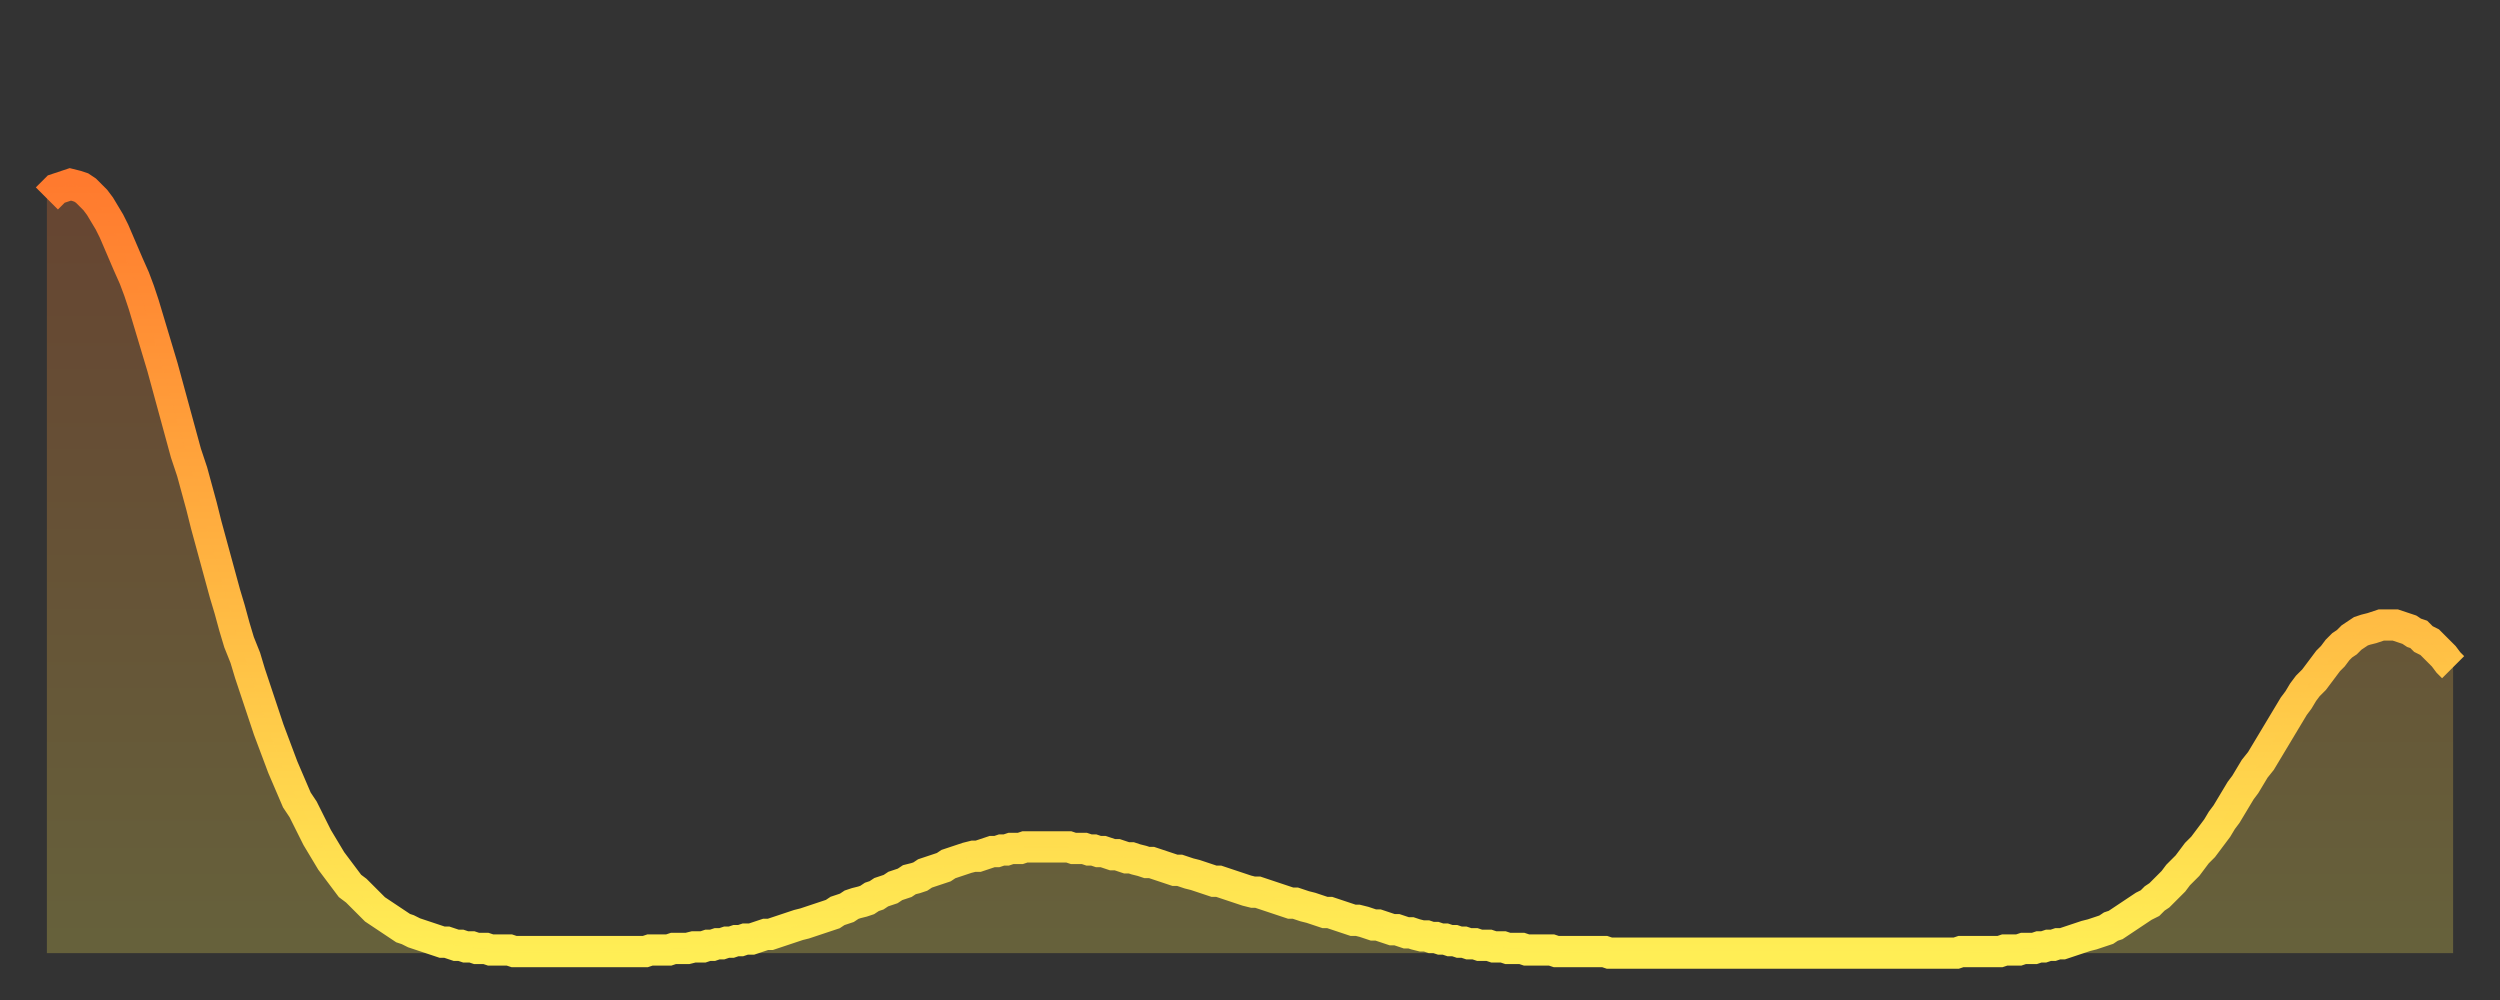 <?xml version="1.0" encoding="utf-8" ?>
<svg baseProfile="full" height="64" version="1.1" width="160" xmlns="http://www.w3.org/2000/svg" xmlns:ev="http://www.w3.org/2001/xml-events" xmlns:xlink="http://www.w3.org/1999/xlink"><rect width="100%" height="100%" fill="#333333" stroke="none"/><defs><linearGradient id="id908620" x1="0" x2="0" y1="0" y2="1"><stop offset="0%" stop-color="#ff7a2e" /><stop offset="50%" stop-color="#ffb441" /><stop offset="100%" stop-color="#ffee55" /></linearGradient></defs><g transform="translate(3,3)"><g><path d="M 0.0 9.7 0.3 9.4 0.6 9.1 0.9 9.0 1.2 8.9 1.5 8.8 1.9 8.9 2.2 9.0 2.5 9.2 2.8 9.5 3.1 9.8 3.4 10.2 3.7 10.7 4.0 11.2 4.3 11.8 4.6 12.5 4.9 13.2 5.2 13.9 5.6 14.8 5.9 15.6 6.2 16.5 6.5 17.5 6.8 18.5 7.1 19.5 7.4 20.5 7.7 21.6 8.0 22.7 8.3 23.8 8.6 24.9 8.9 26.0 9.3 27.2 9.6 28.3 9.9 29.4 10.2 30.6 10.5 31.7 10.8 32.8 11.1 33.9 11.4 35.0 11.7 36.0 12.0 37.1 12.3 38.1 12.7 39.1 13.0 40.1 13.3 41.0 13.6 41.9 13.9 42.8 14.2 43.7 14.5 44.5 14.8 45.3 15.1 46.1 15.4 46.8 15.7 47.5 16.0 48.2 16.4 48.8 16.7 49.4 17.0 50.0 17.3 50.6 17.6 51.1 17.9 51.6 18.2 52.1 18.5 52.5 18.8 52.9 19.1 53.3 19.4 53.7 19.8 54.0 20.1 54.3 20.4 54.6 20.7 54.9 21.0 55.2 21.3 55.4 21.6 55.6 21.9 55.8 22.2 56.0 22.5 56.2 22.8 56.4 23.1 56.5 23.5 56.7 23.8 56.8 24.1 56.9 24.4 57.0 24.7 57.1 25.0 57.2 25.3 57.3 25.6 57.3 25.9 57.4 26.2 57.5 26.5 57.5 26.8 57.6 27.2 57.6 27.5 57.7 27.8 57.7 28.1 57.7 28.4 57.8 28.7 57.8 29.0 57.8 29.3 57.8 29.6 57.8 29.9 57.9 30.2 57.9 30.6 57.9 30.9 57.9 31.2 57.9 31.5 57.9 31.8 57.9 32.1 57.9 32.4 57.9 32.7 57.9 33.0 57.9 33.3 57.9 33.6 57.9 33.9 57.9 34.3 57.9 34.6 57.9 34.9 57.9 35.2 57.9 35.5 57.9 35.8 57.9 36.1 57.9 36.4 57.9 36.7 57.9 37.0 57.9 37.3 57.9 37.7 57.9 38.0 57.9 38.3 57.9 38.6 57.8 38.9 57.8 39.2 57.8 39.5 57.8 39.8 57.8 40.1 57.7 40.4 57.7 40.7 57.7 41.0 57.7 41.4 57.6 41.7 57.6 42.0 57.6 42.3 57.5 42.6 57.5 42.9 57.4 43.2 57.4 43.5 57.3 43.8 57.3 44.1 57.2 44.4 57.2 44.7 57.1 45.1 57.1 45.4 57.0 45.7 56.9 46.0 56.8 46.3 56.8 46.6 56.7 46.9 56.6 47.2 56.5 47.5 56.4 47.8 56.3 48.1 56.2 48.5 56.1 48.8 56.0 49.1 55.9 49.4 55.8 49.7 55.7 50.0 55.6 50.3 55.5 50.6 55.3 50.9 55.2 51.2 55.1 51.5 54.9 51.8 54.8 52.2 54.7 52.5 54.6 52.8 54.4 53.1 54.3 53.4 54.1 53.7 54.0 54.0 53.9 54.3 53.7 54.6 53.6 54.9 53.5 55.2 53.3 55.6 53.2 55.9 53.1 56.2 52.9 56.5 52.8 56.8 52.7 57.1 52.6 57.4 52.5 57.7 52.3 58.0 52.2 58.3 52.1 58.6 52.0 58.9 51.9 59.3 51.8 59.6 51.8 59.9 51.7 60.2 51.6 60.5 51.5 60.8 51.5 61.1 51.4 61.4 51.4 61.7 51.3 62.0 51.3 62.3 51.3 62.6 51.2 63.0 51.2 63.3 51.2 63.6 51.2 63.9 51.2 64.2 51.2 64.5 51.2 64.8 51.2 65.1 51.2 65.4 51.2 65.7 51.3 66.0 51.3 66.4 51.3 66.7 51.4 67.0 51.4 67.3 51.5 67.6 51.5 67.9 51.6 68.2 51.7 68.5 51.7 68.8 51.8 69.1 51.9 69.4 51.9 69.7 52.0 70.1 52.1 70.4 52.2 70.7 52.2 71.0 52.3 71.3 52.4 71.6 52.5 71.9 52.6 72.2 52.7 72.5 52.7 72.8 52.8 73.1 52.9 73.5 53.0 73.8 53.1 74.1 53.2 74.4 53.3 74.7 53.4 75.0 53.4 75.3 53.5 75.6 53.6 75.9 53.7 76.2 53.8 76.5 53.9 76.8 54.0 77.2 54.1 77.5 54.1 77.8 54.2 78.1 54.3 78.4 54.4 78.7 54.5 79.0 54.6 79.3 54.7 79.6 54.8 79.9 54.8 80.2 54.9 80.5 55.0 80.9 55.1 81.2 55.2 81.5 55.3 81.8 55.4 82.1 55.4 82.4 55.5 82.7 55.6 83.0 55.7 83.3 55.8 83.6 55.9 83.9 55.9 84.3 56.0 84.6 56.1 84.9 56.2 85.2 56.2 85.5 56.3 85.8 56.4 86.1 56.5 86.4 56.5 86.7 56.6 87.0 56.7 87.3 56.7 87.6 56.8 88.0 56.9 88.3 56.9 88.6 57.0 88.9 57.0 89.2 57.1 89.5 57.1 89.8 57.2 90.1 57.2 90.4 57.3 90.7 57.3 91.0 57.4 91.4 57.4 91.7 57.5 92.0 57.5 92.3 57.5 92.6 57.6 92.9 57.6 93.2 57.6 93.5 57.7 93.8 57.7 94.1 57.7 94.4 57.7 94.7 57.8 95.1 57.8 95.4 57.8 95.7 57.8 96.0 57.8 96.3 57.8 96.6 57.9 96.9 57.9 97.2 57.9 97.5 57.9 97.8 57.9 98.1 57.9 98.4 57.9 98.8 57.9 99.1 57.9 99.4 57.9 99.7 57.9 100.0 58.0 100.3 58.0 100.6 58.0 100.9 58.0 101.2 58.0 101.5 58.0 101.8 58.0 102.2 58.0 102.5 58.0 102.8 58.0 103.1 58.0 103.4 58.0 103.7 58.0 104.0 58.0 104.3 58.0 104.6 58.0 104.9 58.0 105.2 58.0 105.5 58.0 105.9 58.0 106.2 58.0 106.5 58.0 106.8 58.0 107.1 58.0 107.4 58.0 107.7 58.0 108.0 58.0 108.3 58.0 108.6 58.0 108.9 58.0 109.3 58.0 109.6 58.0 109.9 58.0 110.2 58.0 110.5 58.0 110.8 58.0 111.1 58.0 111.4 58.0 111.7 58.0 112.0 58.0 112.3 58.0 112.6 58.0 113.0 58.0 113.3 58.0 113.6 58.0 113.9 58.0 114.2 58.0 114.5 58.0 114.8 58.0 115.1 58.0 115.4 58.0 115.7 58.0 116.0 58.0 116.3 58.0 116.7 58.0 117.0 58.0 117.3 58.0 117.6 58.0 117.9 58.0 118.2 58.0 118.5 58.0 118.8 58.0 119.1 58.0 119.4 58.0 119.7 58.0 120.1 58.0 120.4 58.0 120.7 58.0 121.0 58.0 121.3 58.0 121.6 58.0 121.9 58.0 122.2 58.0 122.5 57.9 122.8 57.9 123.1 57.9 123.4 57.9 123.8 57.9 124.1 57.9 124.4 57.9 124.7 57.9 125.0 57.9 125.3 57.8 125.6 57.8 125.9 57.8 126.2 57.8 126.5 57.7 126.8 57.7 127.2 57.7 127.5 57.6 127.8 57.6 128.1 57.5 128.4 57.5 128.7 57.4 129.0 57.4 129.3 57.3 129.6 57.2 129.9 57.1 130.2 57.0 130.5 56.9 130.9 56.8 131.2 56.7 131.5 56.6 131.8 56.5 132.1 56.3 132.4 56.2 132.7 56.0 133.0 55.8 133.3 55.6 133.6 55.4 133.9 55.2 134.2 55.0 134.6 54.8 134.9 54.5 135.2 54.3 135.5 54.0 135.8 53.7 136.1 53.4 136.4 53.0 136.7 52.7 137.0 52.4 137.3 52.0 137.6 51.6 138.0 51.2 138.3 50.8 138.6 50.4 138.9 50.0 139.2 49.5 139.5 49.1 139.8 48.6 140.1 48.1 140.4 47.6 140.7 47.2 141.0 46.7 141.3 46.2 141.7 45.7 142.0 45.2 142.3 44.7 142.6 44.2 142.9 43.7 143.2 43.2 143.5 42.7 143.8 42.2 144.1 41.8 144.4 41.3 144.7 40.9 145.1 40.5 145.4 40.1 145.7 39.7 146.0 39.3 146.3 39.0 146.6 38.6 146.9 38.3 147.2 38.1 147.5 37.8 147.8 37.6 148.1 37.4 148.4 37.3 148.8 37.2 149.1 37.1 149.4 37.0 149.7 37.0 150.0 37.0 150.3 37.0 150.6 37.1 150.9 37.2 151.2 37.3 151.5 37.5 151.8 37.6 152.1 37.9 152.5 38.1 152.8 38.4 153.1 38.7 153.4 39.0 153.7 39.4 154.0 39.7" fill="none" id="graph-curve" opacity="1" stroke="url(#id908620)" stroke-width="2" /><path d="M 0 58 L 0.0 9.7 0.3 9.4 0.6 9.1 0.9 9.0 1.2 8.9 1.5 8.8 1.9 8.9 2.2 9.0 2.5 9.2 2.8 9.5 3.1 9.8 3.4 10.2 3.7 10.7 4.0 11.2 4.3 11.8 4.6 12.5 4.9 13.2 5.2 13.9 5.6 14.8 5.9 15.6 6.2 16.5 6.5 17.5 6.8 18.5 7.1 19.5 7.4 20.5 7.7 21.6 8.0 22.7 8.3 23.8 8.6 24.9 8.9 26.0 9.3 27.2 9.6 28.3 9.9 29.4 10.2 30.6 10.5 31.7 10.8 32.8 11.1 33.9 11.4 35.0 11.7 36.0 12.0 37.1 12.3 38.1 12.7 39.1 13.0 40.1 13.3 41.0 13.6 41.9 13.9 42.8 14.2 43.7 14.5 44.5 14.8 45.3 15.1 46.1 15.4 46.8 15.7 47.5 16.0 48.2 16.4 48.8 16.7 49.4 17.0 50.0 17.3 50.6 17.6 51.1 17.9 51.6 18.2 52.1 18.5 52.5 18.8 52.9 19.1 53.3 19.4 53.7 19.8 54.0 20.1 54.3 20.4 54.6 20.7 54.9 21.0 55.2 21.3 55.4 21.6 55.6 21.9 55.8 22.2 56.0 22.5 56.2 22.8 56.4 23.1 56.5 23.5 56.7 23.8 56.8 24.1 56.9 24.4 57.0 24.7 57.1 25.0 57.2 25.3 57.3 25.6 57.3 25.9 57.4 26.2 57.5 26.5 57.5 26.8 57.6 27.2 57.6 27.5 57.7 27.8 57.7 28.1 57.7 28.4 57.8 28.7 57.8 29.0 57.8 29.3 57.8 29.6 57.8 29.9 57.9 30.2 57.9 30.6 57.9 30.9 57.9 31.2 57.9 31.5 57.9 31.8 57.9 32.1 57.9 32.4 57.9 32.7 57.9 33.0 57.9 33.3 57.9 33.6 57.9 33.9 57.9 34.3 57.9 34.6 57.9 34.9 57.9 35.2 57.9 35.5 57.9 35.8 57.9 36.1 57.9 36.4 57.9 36.7 57.9 37.0 57.9 37.3 57.9 37.7 57.9 38.0 57.9 38.3 57.9 38.6 57.8 38.9 57.8 39.2 57.8 39.5 57.8 39.8 57.8 40.1 57.7 40.4 57.7 40.7 57.7 41.0 57.7 41.4 57.6 41.7 57.6 42.0 57.6 42.3 57.5 42.6 57.5 42.9 57.4 43.2 57.4 43.5 57.3 43.8 57.3 44.1 57.2 44.4 57.2 44.7 57.1 45.1 57.1 45.4 57.0 45.7 56.9 46.0 56.8 46.3 56.8 46.6 56.7 46.9 56.6 47.2 56.5 47.5 56.4 47.8 56.3 48.1 56.2 48.5 56.1 48.8 56.0 49.1 55.9 49.4 55.8 49.7 55.7 50.0 55.6 50.3 55.5 50.6 55.3 50.9 55.2 51.2 55.1 51.5 54.9 51.8 54.8 52.2 54.7 52.5 54.6 52.8 54.4 53.1 54.3 53.4 54.1 53.7 54.0 54.0 53.9 54.3 53.7 54.6 53.6 54.9 53.5 55.2 53.3 55.6 53.2 55.9 53.1 56.2 52.9 56.5 52.8 56.8 52.7 57.1 52.6 57.4 52.5 57.7 52.3 58.0 52.2 58.3 52.1 58.6 52.0 58.9 51.9 59.3 51.8 59.6 51.8 59.9 51.7 60.2 51.6 60.5 51.5 60.8 51.5 61.1 51.4 61.4 51.4 61.7 51.3 62.0 51.3 62.3 51.3 62.6 51.2 63.0 51.2 63.3 51.2 63.6 51.2 63.9 51.2 64.2 51.2 64.5 51.2 64.8 51.2 65.1 51.2 65.4 51.2 65.7 51.3 66.0 51.3 66.4 51.3 66.7 51.4 67.0 51.4 67.3 51.5 67.6 51.5 67.9 51.6 68.2 51.7 68.5 51.7 68.8 51.8 69.1 51.9 69.4 51.9 69.7 52.0 70.1 52.1 70.4 52.2 70.7 52.2 71.0 52.3 71.3 52.4 71.6 52.5 71.9 52.6 72.2 52.7 72.5 52.7 72.8 52.8 73.1 52.9 73.5 53.0 73.8 53.1 74.1 53.2 74.4 53.3 74.7 53.4 75.0 53.4 75.3 53.5 75.6 53.6 75.9 53.7 76.2 53.8 76.5 53.9 76.8 54.0 77.2 54.1 77.5 54.1 77.8 54.2 78.1 54.3 78.4 54.4 78.7 54.5 79.0 54.6 79.3 54.7 79.6 54.8 79.9 54.8 80.2 54.9 80.5 55.0 80.9 55.1 81.2 55.2 81.5 55.3 81.8 55.4 82.1 55.4 82.4 55.5 82.7 55.6 83.0 55.7 83.3 55.8 83.6 55.9 83.9 55.9 84.3 56.0 84.6 56.1 84.9 56.2 85.2 56.2 85.5 56.3 85.8 56.4 86.1 56.5 86.4 56.5 86.7 56.6 87.0 56.7 87.3 56.7 87.6 56.8 88.0 56.9 88.3 56.9 88.6 57.0 88.9 57.0 89.2 57.1 89.5 57.1 89.8 57.2 90.1 57.2 90.4 57.3 90.7 57.3 91.0 57.4 91.4 57.4 91.7 57.5 92.0 57.5 92.3 57.5 92.6 57.6 92.9 57.6 93.2 57.6 93.5 57.7 93.8 57.7 94.1 57.7 94.4 57.7 94.7 57.8 95.1 57.8 95.4 57.8 95.7 57.8 96.0 57.8 96.3 57.8 96.6 57.9 96.9 57.9 97.2 57.9 97.5 57.9 97.8 57.9 98.1 57.9 98.4 57.9 98.8 57.9 99.1 57.9 99.4 57.9 99.7 57.9 100.0 58.0 100.3 58.0 100.6 58.0 100.9 58.0 101.2 58.0 101.5 58.0 101.8 58.0 102.2 58.0 102.5 58.0 102.8 58.0 103.1 58.0 103.4 58.0 103.7 58.0 104.0 58.0 104.3 58.0 104.6 58.0 104.9 58.0 105.2 58.0 105.5 58.0 105.9 58.0 106.2 58.0 106.5 58.0 106.8 58.0 107.1 58.0 107.4 58.0 107.7 58.0 108.0 58.0 108.3 58.0 108.6 58.0 108.9 58.0 109.3 58.0 109.6 58.0 109.9 58.0 110.2 58.0 110.5 58.0 110.8 58.0 111.1 58.0 111.4 58.0 111.7 58.0 112.0 58.0 112.3 58.0 112.6 58.0 113.0 58.0 113.3 58.0 113.6 58.0 113.9 58.0 114.2 58.0 114.5 58.0 114.8 58.0 115.1 58.0 115.4 58.0 115.7 58.0 116.0 58.0 116.3 58.0 116.7 58.0 117.0 58.0 117.3 58.0 117.6 58.0 117.9 58.0 118.2 58.0 118.5 58.0 118.8 58.0 119.1 58.0 119.4 58.0 119.7 58.0 120.1 58.0 120.4 58.0 120.7 58.0 121.0 58.0 121.3 58.0 121.6 58.0 121.9 58.0 122.2 58.0 122.5 57.9 122.8 57.9 123.1 57.9 123.4 57.9 123.8 57.9 124.1 57.9 124.4 57.9 124.7 57.9 125.0 57.9 125.3 57.8 125.6 57.8 125.9 57.8 126.2 57.8 126.5 57.7 126.8 57.7 127.2 57.7 127.5 57.6 127.8 57.6 128.1 57.5 128.4 57.5 128.7 57.4 129.0 57.4 129.3 57.3 129.6 57.2 129.9 57.1 130.2 57.0 130.5 56.9 130.9 56.8 131.2 56.7 131.5 56.6 131.8 56.5 132.1 56.3 132.4 56.2 132.7 56.0 133.0 55.8 133.3 55.6 133.6 55.4 133.9 55.2 134.2 55.0 134.6 54.8 134.9 54.5 135.2 54.3 135.5 54.0 135.8 53.7 136.1 53.4 136.4 53.0 136.7 52.7 137.0 52.4 137.3 52.0 137.6 51.6 138.0 51.2 138.3 50.8 138.6 50.4 138.9 50.0 139.2 49.5 139.5 49.1 139.8 48.6 140.1 48.1 140.4 47.6 140.7 47.2 141.0 46.7 141.3 46.2 141.7 45.7 142.0 45.2 142.3 44.7 142.6 44.2 142.9 43.7 143.2 43.2 143.5 42.7 143.8 42.2 144.1 41.8 144.4 41.3 144.7 40.9 145.1 40.5 145.4 40.1 145.7 39.7 146.0 39.3 146.3 39.0 146.6 38.6 146.9 38.3 147.2 38.1 147.5 37.8 147.8 37.6 148.1 37.4 148.4 37.3 148.8 37.2 149.1 37.1 149.4 37.0 149.7 37.0 150.0 37.0 150.3 37.0 150.6 37.1 150.9 37.2 151.2 37.3 151.5 37.5 151.8 37.6 152.1 37.9 152.5 38.1 152.8 38.4 153.1 38.7 153.4 39.0 153.7 39.4 154.0 39.7 154 58" fill="url(#id908620)" fill-opacity=".25" id="graph-shadow" /></g></g></svg>